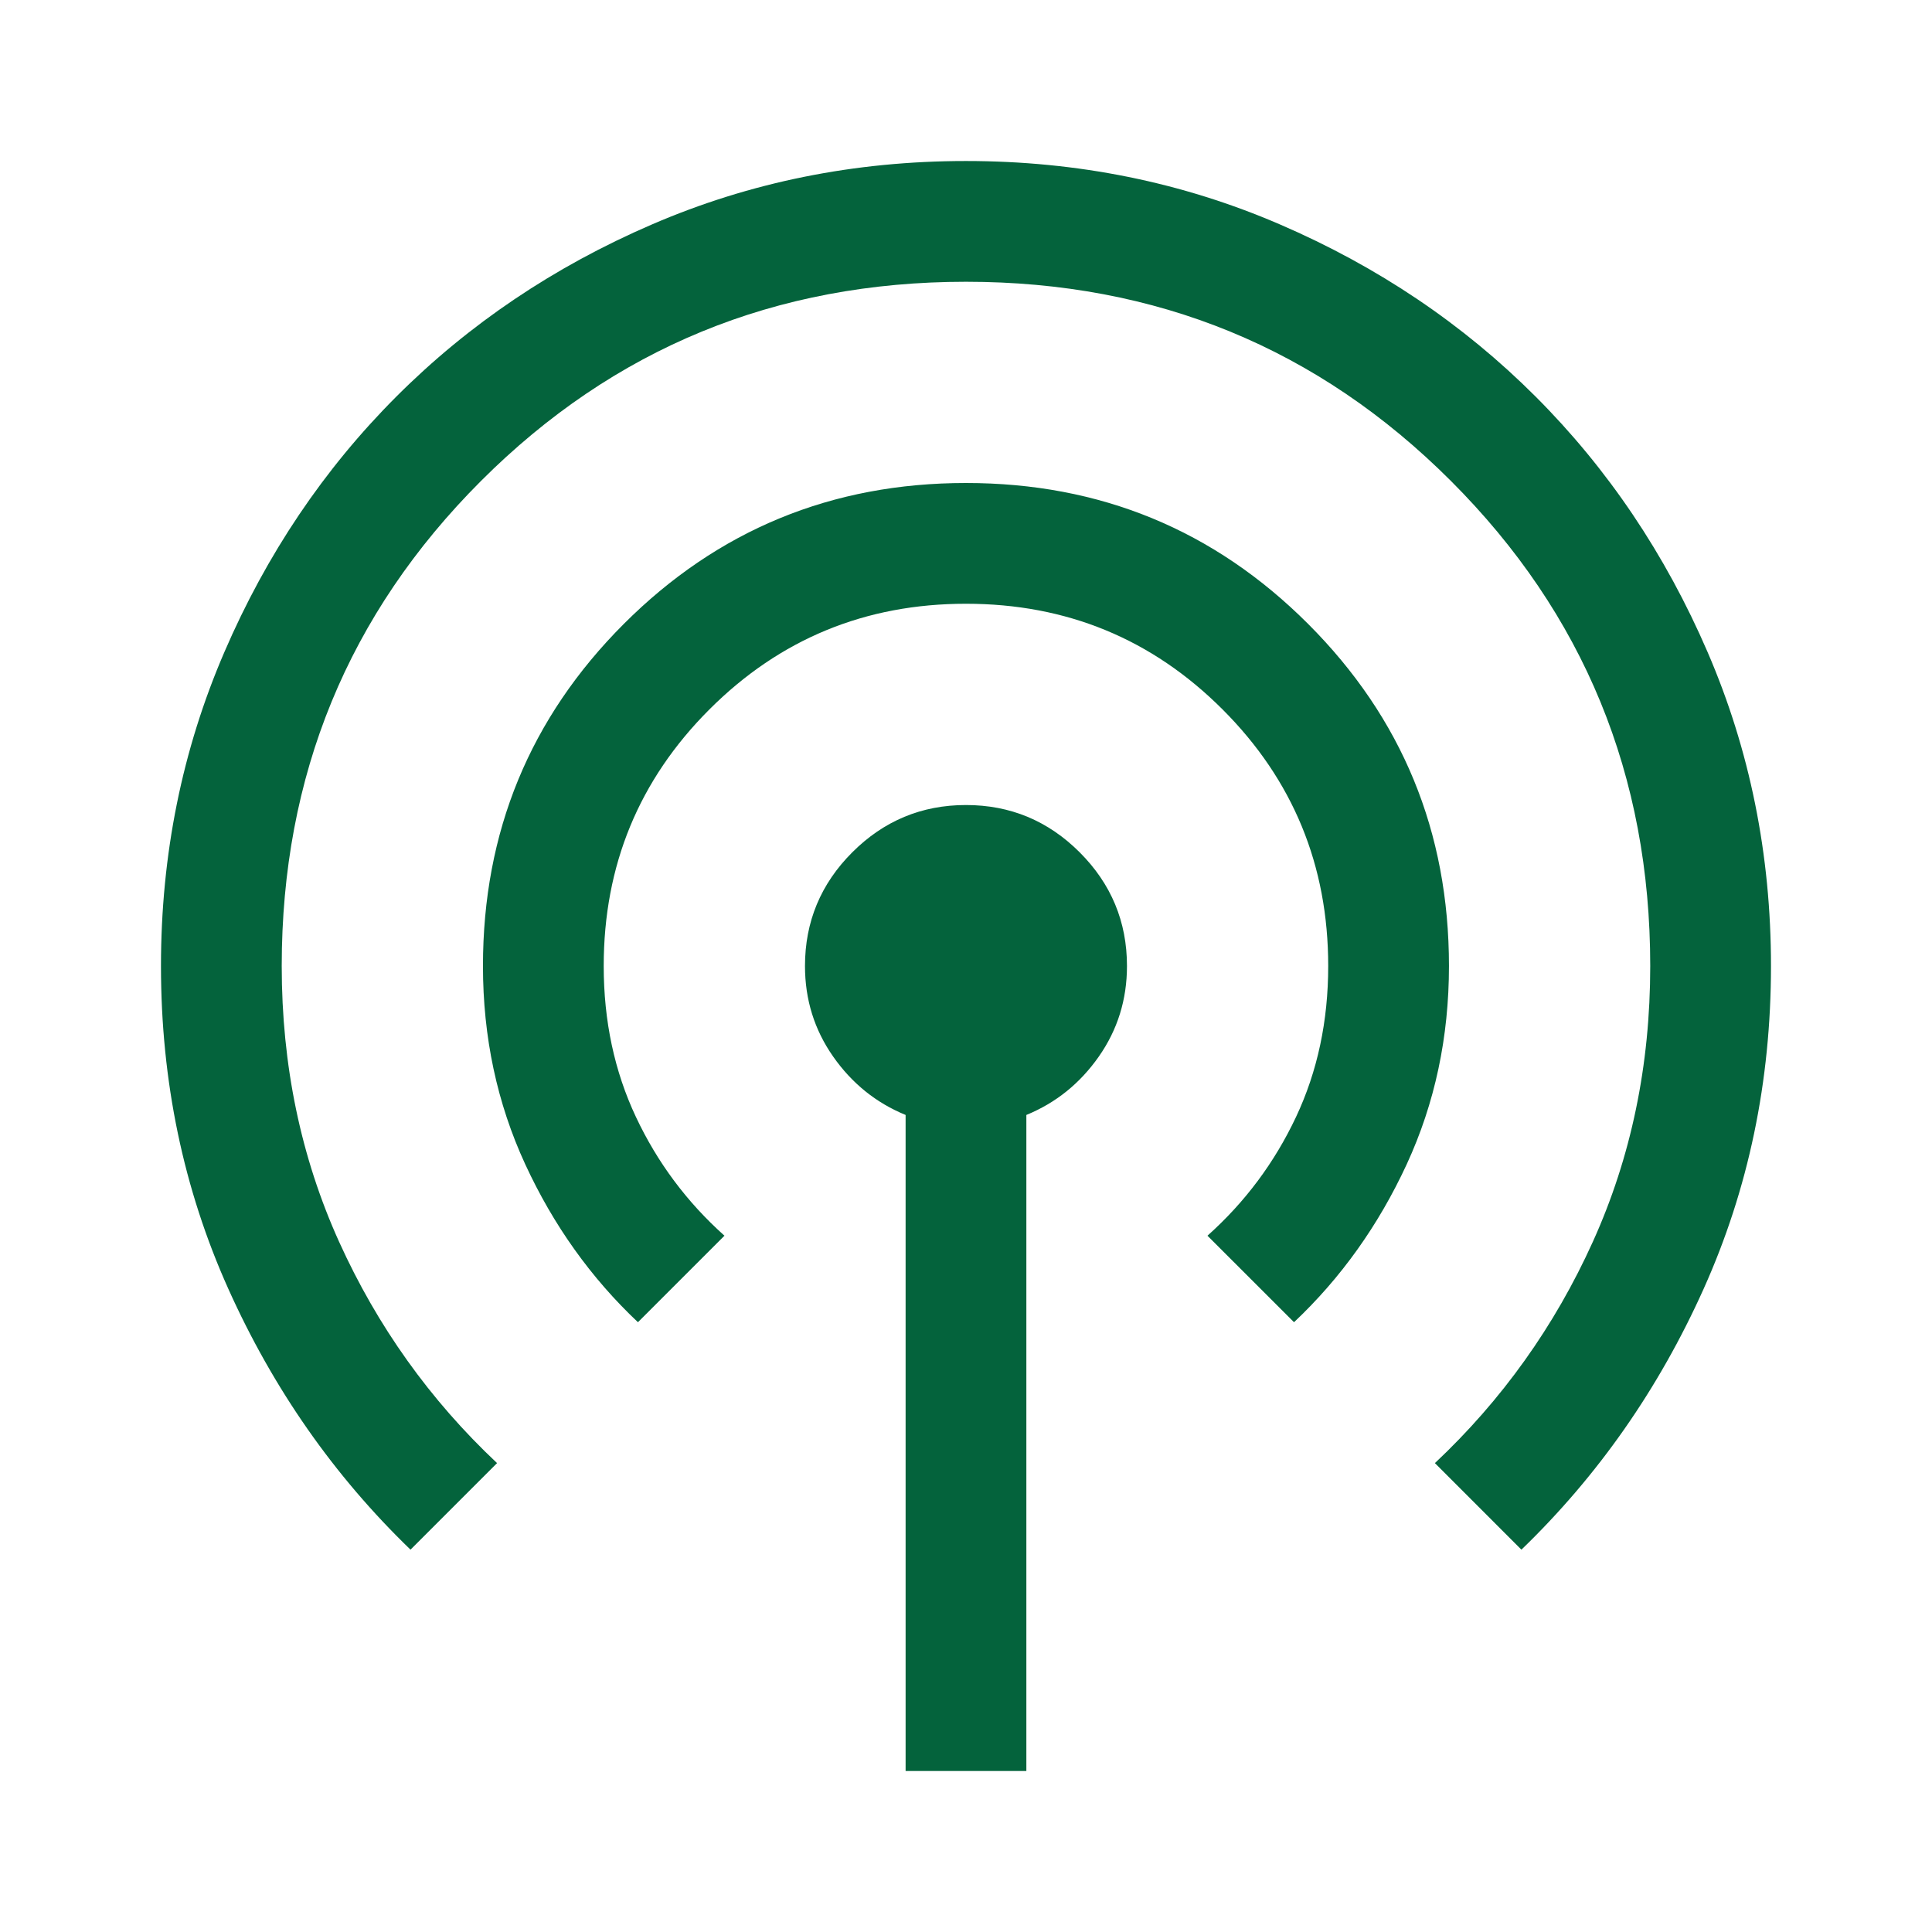 <?xml version="1.0" encoding="UTF-8"?>
<svg xmlns="http://www.w3.org/2000/svg" width="50" height="50" viewBox="0 0 50 50" fill="none">
  <path d="M23.437 45.834V28.855C22.673 28.542 22.048 28.038 21.562 27.344C21.076 26.65 20.833 25.869 20.833 25C20.833 23.855 21.241 22.874 22.057 22.058C22.873 21.242 23.854 20.834 24.999 20.834C26.145 20.834 27.126 21.242 27.942 22.058C28.758 22.874 29.166 23.855 29.166 25C29.166 25.869 28.923 26.65 28.437 27.344C27.951 28.038 27.326 28.542 26.562 28.855V45.834H23.437ZM10.624 40.105C8.645 38.195 7.074 35.947 5.911 33.36C4.748 30.773 4.166 27.986 4.166 25C4.166 22.119 4.713 19.41 5.807 16.875C6.9 14.341 8.385 12.136 10.26 10.261C12.135 8.386 14.34 6.901 16.874 5.808C19.409 4.714 22.117 4.167 24.999 4.167C27.881 4.167 30.59 4.714 33.124 5.808C35.659 6.901 37.864 8.386 39.739 10.261C41.614 12.136 43.098 14.341 44.192 16.875C45.286 19.41 45.833 22.119 45.833 25C45.833 27.986 45.251 30.773 44.088 33.36C42.925 35.947 41.353 38.195 39.374 40.105L37.135 37.865C38.871 36.233 40.234 34.323 41.223 32.136C42.213 29.948 42.708 27.57 42.708 25C42.708 20.07 40.989 15.886 37.551 12.448C34.114 9.011 29.93 7.292 24.999 7.292C20.069 7.292 15.885 9.011 12.447 12.448C9.01 15.886 7.291 20.07 7.291 25C7.291 27.57 7.786 29.948 8.775 32.136C9.765 34.323 11.128 36.233 12.864 37.865L10.624 40.105ZM16.51 34.219C15.294 33.073 14.322 31.71 13.593 30.131C12.864 28.551 12.499 26.84 12.499 25C12.499 21.528 13.715 18.577 16.145 16.146C18.576 13.716 21.527 12.5 24.999 12.5C28.472 12.5 31.423 13.716 33.853 16.146C36.284 18.577 37.499 21.528 37.499 25C37.499 26.84 37.135 28.551 36.406 30.131C35.676 31.71 34.704 33.073 33.489 34.219L31.249 31.98C32.222 31.111 32.985 30.087 33.541 28.907C34.097 27.726 34.374 26.424 34.374 25C34.374 22.396 33.463 20.183 31.64 18.36C29.817 16.537 27.604 15.625 24.999 15.625C22.395 15.625 20.182 16.537 18.359 18.36C16.536 20.183 15.624 22.396 15.624 25C15.624 26.424 15.902 27.726 16.458 28.907C17.013 30.087 17.777 31.111 18.749 31.98L16.51 34.219Z" fill="#04633C"></path>
</svg>
